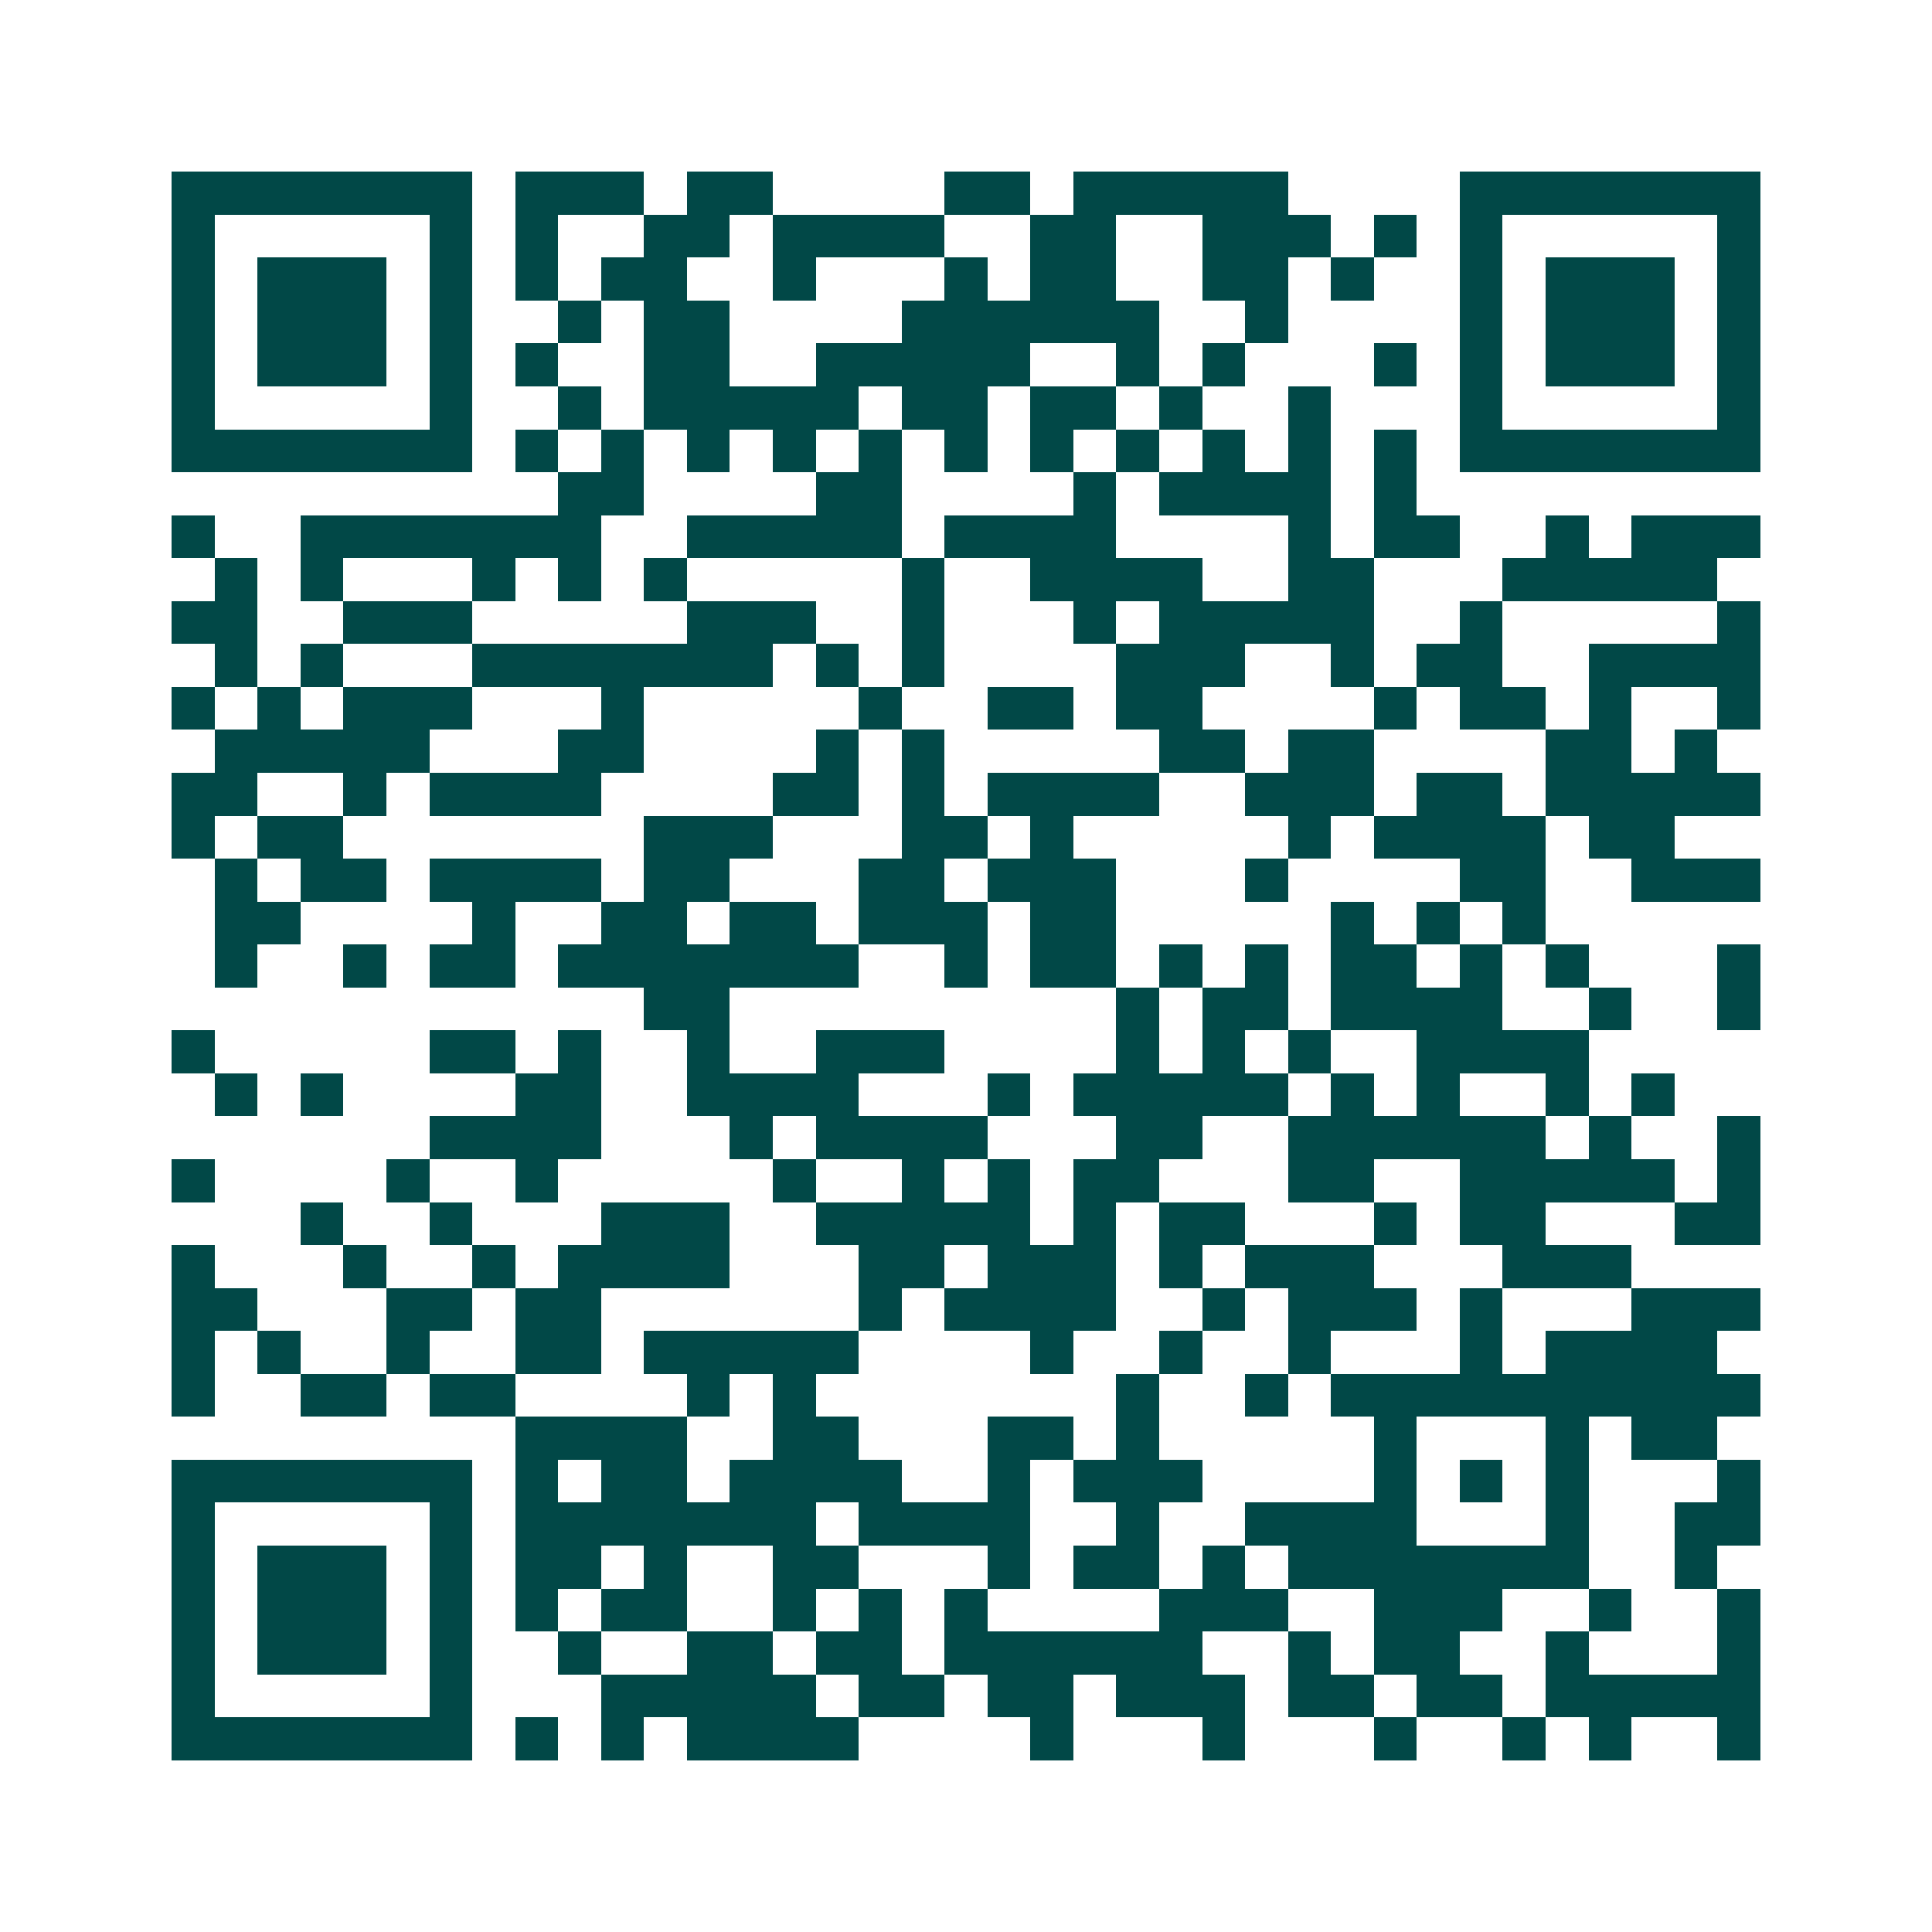<svg xmlns="http://www.w3.org/2000/svg" width="200" height="200" viewBox="0 0 45 45" shape-rendering="crispEdges"><path fill="#ffffff" d="M0 0h45v45H0z"/><path stroke="#014847" d="M4 4.5h7m1 0h3m1 0h2m4 0h2m1 0h5m4 0h7M4 5.5h1m5 0h1m1 0h1m2 0h2m1 0h4m2 0h2m2 0h3m1 0h1m1 0h1m5 0h1M4 6.5h1m1 0h3m1 0h1m1 0h1m1 0h2m2 0h1m3 0h1m1 0h2m2 0h2m1 0h1m2 0h1m1 0h3m1 0h1M4 7.5h1m1 0h3m1 0h1m2 0h1m1 0h2m4 0h6m2 0h1m4 0h1m1 0h3m1 0h1M4 8.5h1m1 0h3m1 0h1m1 0h1m2 0h2m2 0h5m2 0h1m1 0h1m3 0h1m1 0h1m1 0h3m1 0h1M4 9.5h1m5 0h1m2 0h1m1 0h5m1 0h2m1 0h2m1 0h1m2 0h1m3 0h1m5 0h1M4 10.5h7m1 0h1m1 0h1m1 0h1m1 0h1m1 0h1m1 0h1m1 0h1m1 0h1m1 0h1m1 0h1m1 0h1m1 0h7M13 11.5h2m4 0h2m4 0h1m1 0h4m1 0h1M4 12.5h1m2 0h7m2 0h5m1 0h4m4 0h1m1 0h2m2 0h1m1 0h3M5 13.5h1m1 0h1m3 0h1m1 0h1m1 0h1m5 0h1m2 0h4m2 0h2m3 0h5M4 14.5h2m2 0h3m5 0h3m2 0h1m3 0h1m1 0h5m2 0h1m5 0h1M5 15.5h1m1 0h1m3 0h7m1 0h1m1 0h1m4 0h3m2 0h1m1 0h2m2 0h4M4 16.5h1m1 0h1m1 0h3m3 0h1m5 0h1m2 0h2m1 0h2m4 0h1m1 0h2m1 0h1m2 0h1M5 17.5h5m3 0h2m4 0h1m1 0h1m5 0h2m1 0h2m4 0h2m1 0h1M4 18.5h2m2 0h1m1 0h4m4 0h2m1 0h1m1 0h4m2 0h3m1 0h2m1 0h5M4 19.5h1m1 0h2m7 0h3m3 0h2m1 0h1m5 0h1m1 0h4m1 0h2M5 20.5h1m1 0h2m1 0h4m1 0h2m3 0h2m1 0h3m3 0h1m4 0h2m2 0h3M5 21.5h2m4 0h1m2 0h2m1 0h2m1 0h3m1 0h2m5 0h1m1 0h1m1 0h1M5 22.5h1m2 0h1m1 0h2m1 0h7m2 0h1m1 0h2m1 0h1m1 0h1m1 0h2m1 0h1m1 0h1m3 0h1M15 23.5h2m9 0h1m1 0h2m1 0h4m2 0h1m2 0h1M4 24.5h1m5 0h2m1 0h1m2 0h1m2 0h3m4 0h1m1 0h1m1 0h1m2 0h4M5 25.5h1m1 0h1m4 0h2m2 0h4m3 0h1m1 0h5m1 0h1m1 0h1m2 0h1m1 0h1M10 26.5h4m3 0h1m1 0h4m3 0h2m2 0h6m1 0h1m2 0h1M4 27.5h1m4 0h1m2 0h1m5 0h1m2 0h1m1 0h1m1 0h2m3 0h2m2 0h5m1 0h1M7 28.5h1m2 0h1m3 0h3m2 0h5m1 0h1m1 0h2m3 0h1m1 0h2m3 0h2M4 29.5h1m3 0h1m2 0h1m1 0h4m3 0h2m1 0h3m1 0h1m1 0h3m3 0h3M4 30.5h2m3 0h2m1 0h2m6 0h1m1 0h4m2 0h1m1 0h3m1 0h1m3 0h3M4 31.5h1m1 0h1m2 0h1m2 0h2m1 0h5m4 0h1m2 0h1m2 0h1m3 0h1m1 0h4M4 32.5h1m2 0h2m1 0h2m4 0h1m1 0h1m7 0h1m2 0h1m1 0h10M12 33.5h4m2 0h2m3 0h2m1 0h1m5 0h1m3 0h1m1 0h2M4 34.5h7m1 0h1m1 0h2m1 0h4m2 0h1m1 0h3m4 0h1m1 0h1m1 0h1m3 0h1M4 35.5h1m5 0h1m1 0h7m1 0h4m2 0h1m2 0h4m3 0h1m2 0h2M4 36.5h1m1 0h3m1 0h1m1 0h2m1 0h1m2 0h2m3 0h1m1 0h2m1 0h1m1 0h7m2 0h1M4 37.5h1m1 0h3m1 0h1m1 0h1m1 0h2m2 0h1m1 0h1m1 0h1m4 0h3m2 0h3m2 0h1m2 0h1M4 38.5h1m1 0h3m1 0h1m2 0h1m2 0h2m1 0h2m1 0h6m2 0h1m1 0h2m2 0h1m3 0h1M4 39.5h1m5 0h1m3 0h5m1 0h2m1 0h2m1 0h3m1 0h2m1 0h2m1 0h5M4 40.5h7m1 0h1m1 0h1m1 0h4m4 0h1m3 0h1m3 0h1m2 0h1m1 0h1m2 0h1"/></svg>
